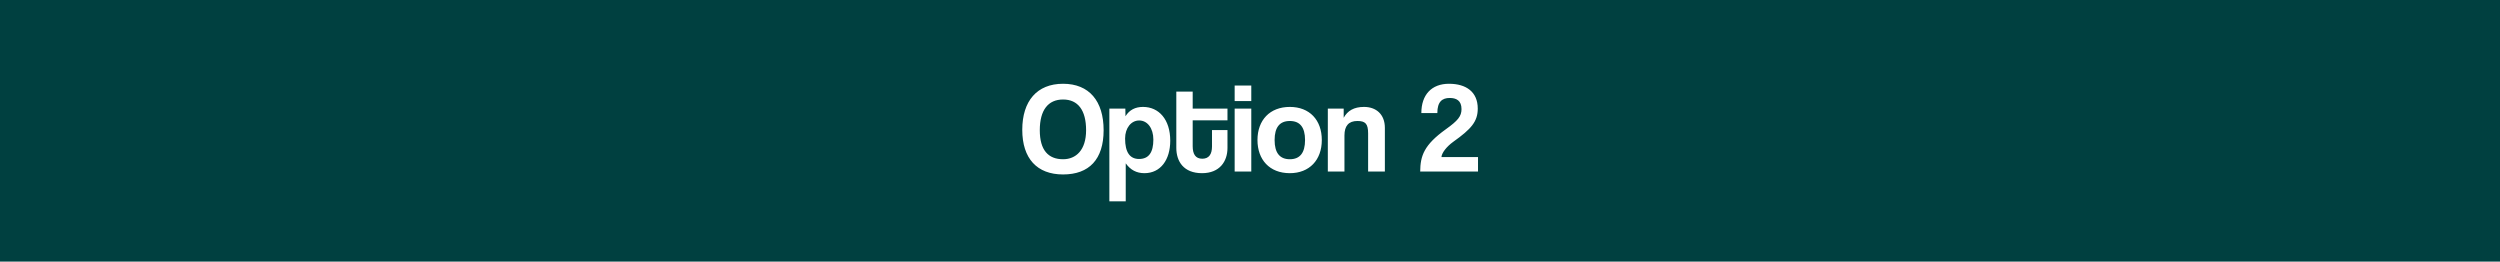 <svg width="430" height="45" viewBox="0 0 430 45" fill="none" xmlns="http://www.w3.org/2000/svg">
<rect width="430" height="45" fill="#004040"/>
<path d="M182.848 27.388C185.048 27.388 186.808 25.848 186.808 22.394C186.808 18.94 185.4 17.114 182.848 17.114C180.274 17.114 178.844 18.94 178.844 22.394C178.844 25.848 180.318 27.388 182.848 27.388ZM182.848 30.006C178.36 30.006 175.83 27.256 175.83 22.328C175.83 17.378 178.36 14.408 182.848 14.408C187.336 14.408 189.822 17.378 189.822 22.394C189.822 27.41 187.336 30.006 182.848 30.006ZM195.914 27.344C197.586 27.344 198.378 26.222 198.378 24C198.378 22.064 197.366 20.722 195.936 20.722C194.572 20.722 193.516 21.998 193.516 23.824C193.516 26.178 194.33 27.344 195.914 27.344ZM193.626 34.626H190.81V18.676H193.56L193.582 19.996C194.264 18.896 195.276 18.39 196.596 18.39C199.324 18.39 201.282 20.546 201.282 24.198C201.282 27.476 199.632 29.786 196.838 29.786C195.496 29.786 194.44 29.236 193.626 28.092V34.626ZM208.464 25.188V22.372H211.126V25.452C211.126 27.74 209.806 29.786 206.748 29.786C203.58 29.786 202.326 27.762 202.326 25.43V15.75H205.142V18.676H211.126V20.7H205.142V25.144C205.142 26.508 205.626 27.3 206.792 27.3C207.936 27.3 208.464 26.53 208.464 25.188ZM215.221 29.5H212.361V18.676H215.221V29.5ZM215.221 17.378H212.361V14.716H215.221V17.378ZM221.851 27.388C223.589 27.388 224.469 26.288 224.469 24.088C224.469 21.888 223.589 20.81 221.851 20.81C220.113 20.81 219.233 21.888 219.233 24.088C219.233 26.288 220.113 27.388 221.851 27.388ZM221.851 29.786C218.353 29.786 216.285 27.454 216.285 24.088C216.285 20.656 218.419 18.39 221.851 18.39C225.239 18.39 227.351 20.634 227.351 24.088C227.351 27.52 225.217 29.786 221.851 29.786ZM238.198 29.5H235.316V22.944C235.316 21.272 234.832 20.81 233.468 20.81C231.972 20.81 231.246 21.646 231.246 23.296V29.5H228.386V18.676H231.114V20.26C231.774 19.05 232.874 18.39 234.612 18.39C236.68 18.39 238.198 19.644 238.198 21.998V29.5ZM254.218 29.5H244.274C244.296 26.794 244.934 24.924 248.674 22.24C250.764 20.744 251.38 19.996 251.38 18.764C251.38 17.29 250.478 16.85 249.356 16.85C248.058 16.85 247.222 17.488 247.222 19.446H244.472C244.472 16.3 246.232 14.408 249.224 14.408C252.172 14.408 254.174 15.794 254.174 18.676C254.174 20.898 253.074 22.174 249.95 24.396C248.828 25.21 247.992 26.266 247.926 27.014H254.218V29.5Z" fill="white"/>
</svg>
